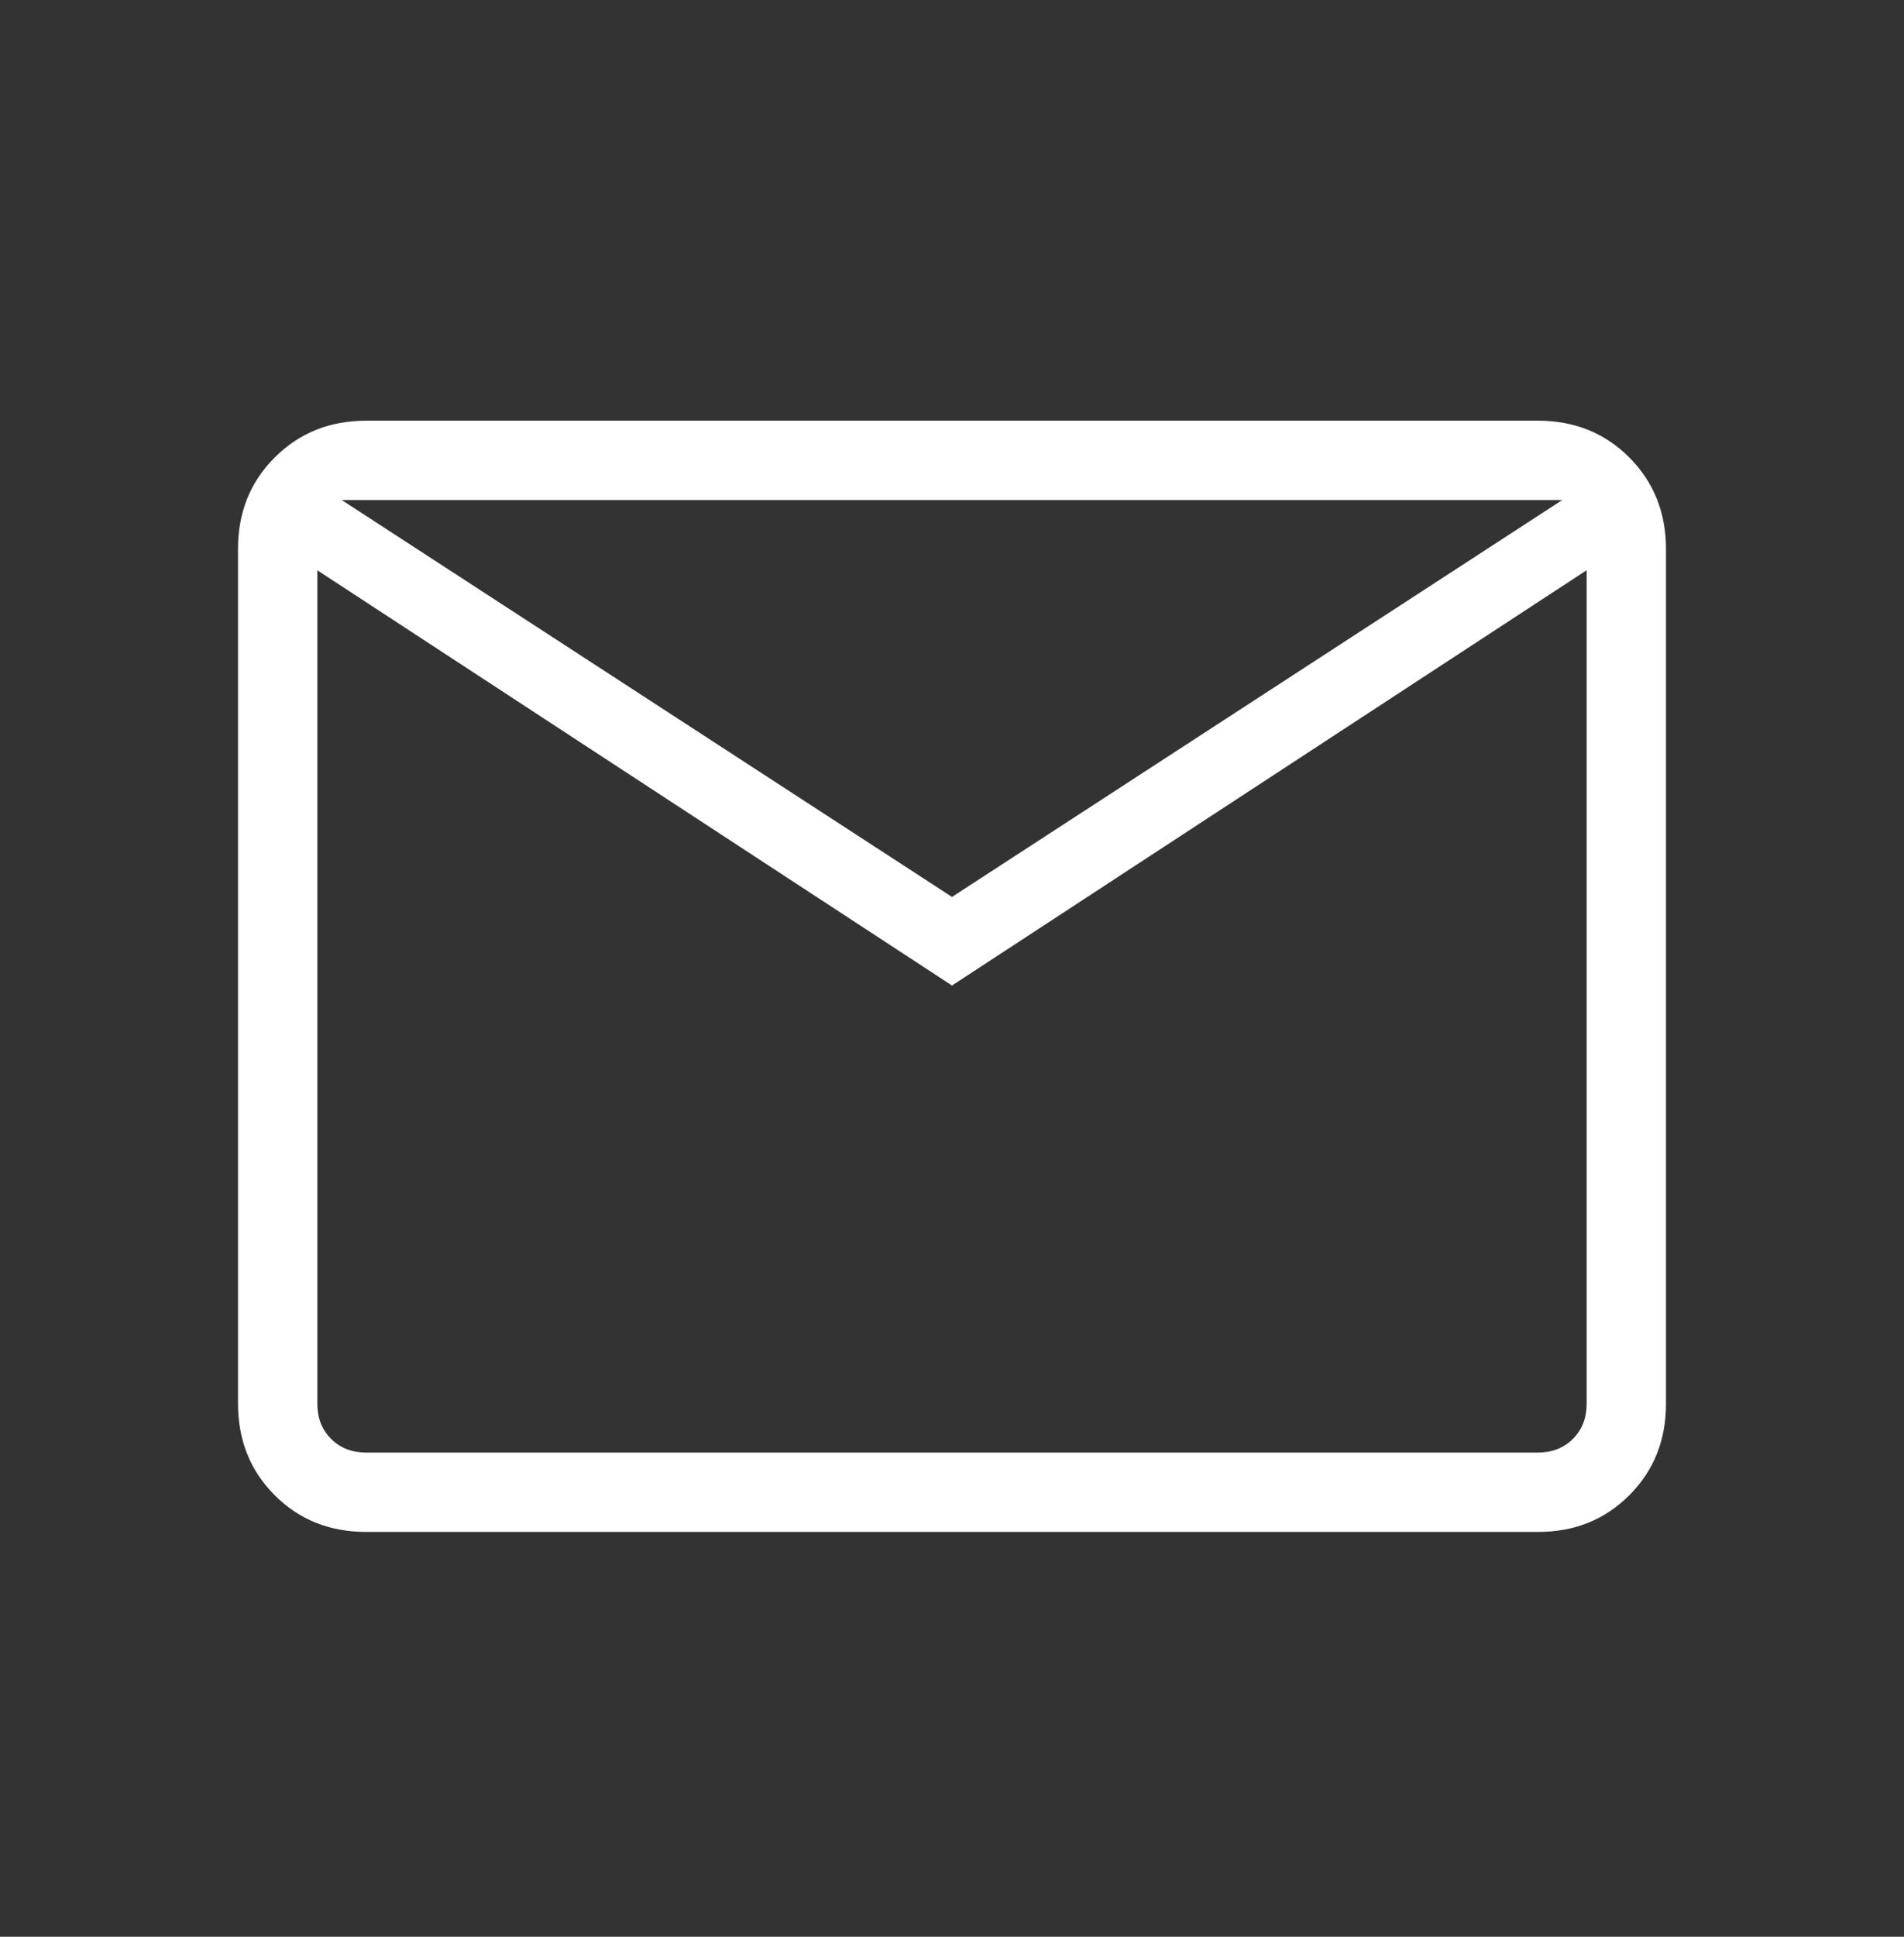 <?xml version="1.0" encoding="UTF-8"?> <svg xmlns="http://www.w3.org/2000/svg" width="60" height="61" viewBox="0 0 60 61" fill="none"><rect x="0" y="0" width="60" height="61" fill="#333333" stroke="none"/><path d="M11.54 48.25C10.388 48.25 9.428 47.865 8.658 47.095C7.888 46.325 7.502 45.363 7.5 44.21V17.29C7.5 16.138 7.886 15.178 8.658 14.408C9.429 13.637 10.389 13.252 11.537 13.25H48.462C49.612 13.25 50.572 13.636 51.343 14.408C52.112 15.179 52.498 16.14 52.5 17.29V44.212C52.5 45.362 52.114 46.323 51.343 47.095C50.571 47.867 49.611 48.252 48.462 48.25H11.54ZM30 31.04L10 17.962V44.212C10 44.661 10.144 45.029 10.432 45.318C10.721 45.606 11.09 45.75 11.54 45.75H48.462C48.911 45.75 49.279 45.606 49.568 45.318C49.856 45.029 50 44.66 50 44.21V17.96L30 31.04ZM30 28.25L49.23 15.75H10.77L30 28.25ZM10 17.962V15.75V44.212C10 44.661 10.144 45.029 10.432 45.318C10.721 45.606 11.09 45.75 11.54 45.75H10V17.962Z" fill="white"></path></svg> 